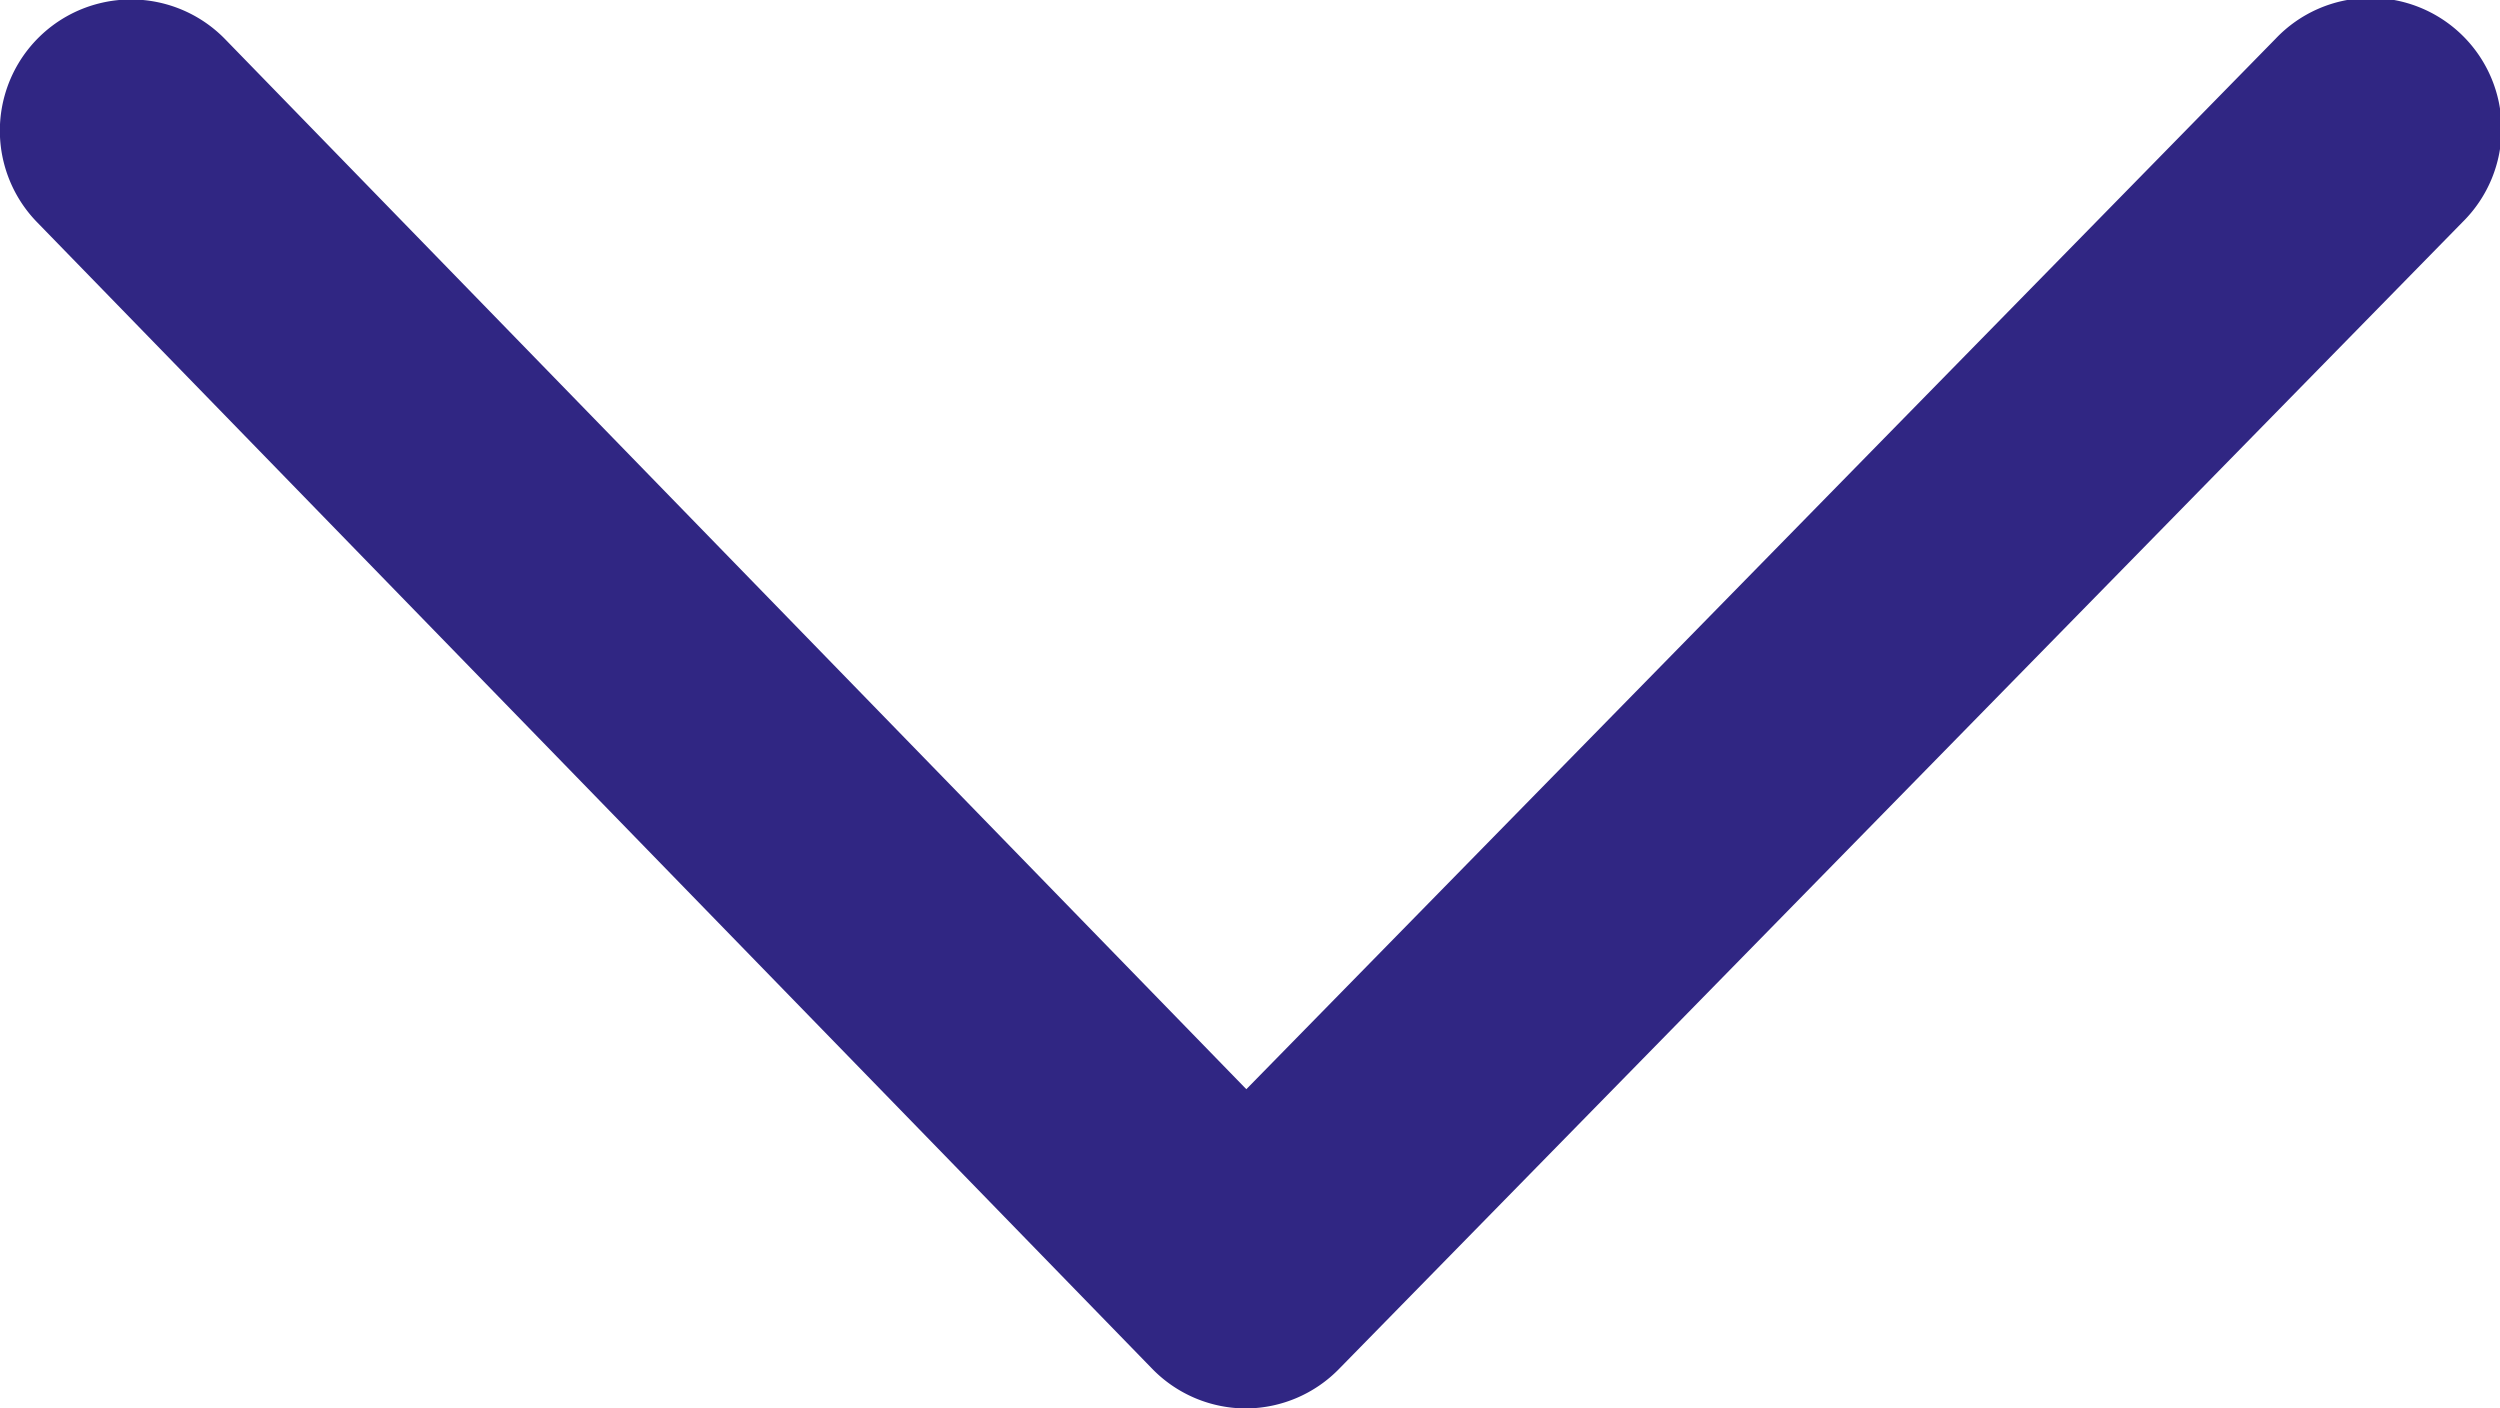 <svg id="Layer_1" data-name="Layer 1" xmlns="http://www.w3.org/2000/svg" viewBox="0 0 95.46 53.78"><defs><style>.cls-1{fill:#302683;}</style></defs><title>Down</title><path class="cls-1" d="M213,168.75h0a5,5,0,0,1-3.58-1.51l-42.58-43.78a5,5,0,1,1,7.17-7l39,40.1,39.31-40.12a5,5,0,1,1,7.14,7l-42.89,43.78A5,5,0,0,1,213,168.75Z" transform="translate(-165.42 -114.97)"/></svg>
